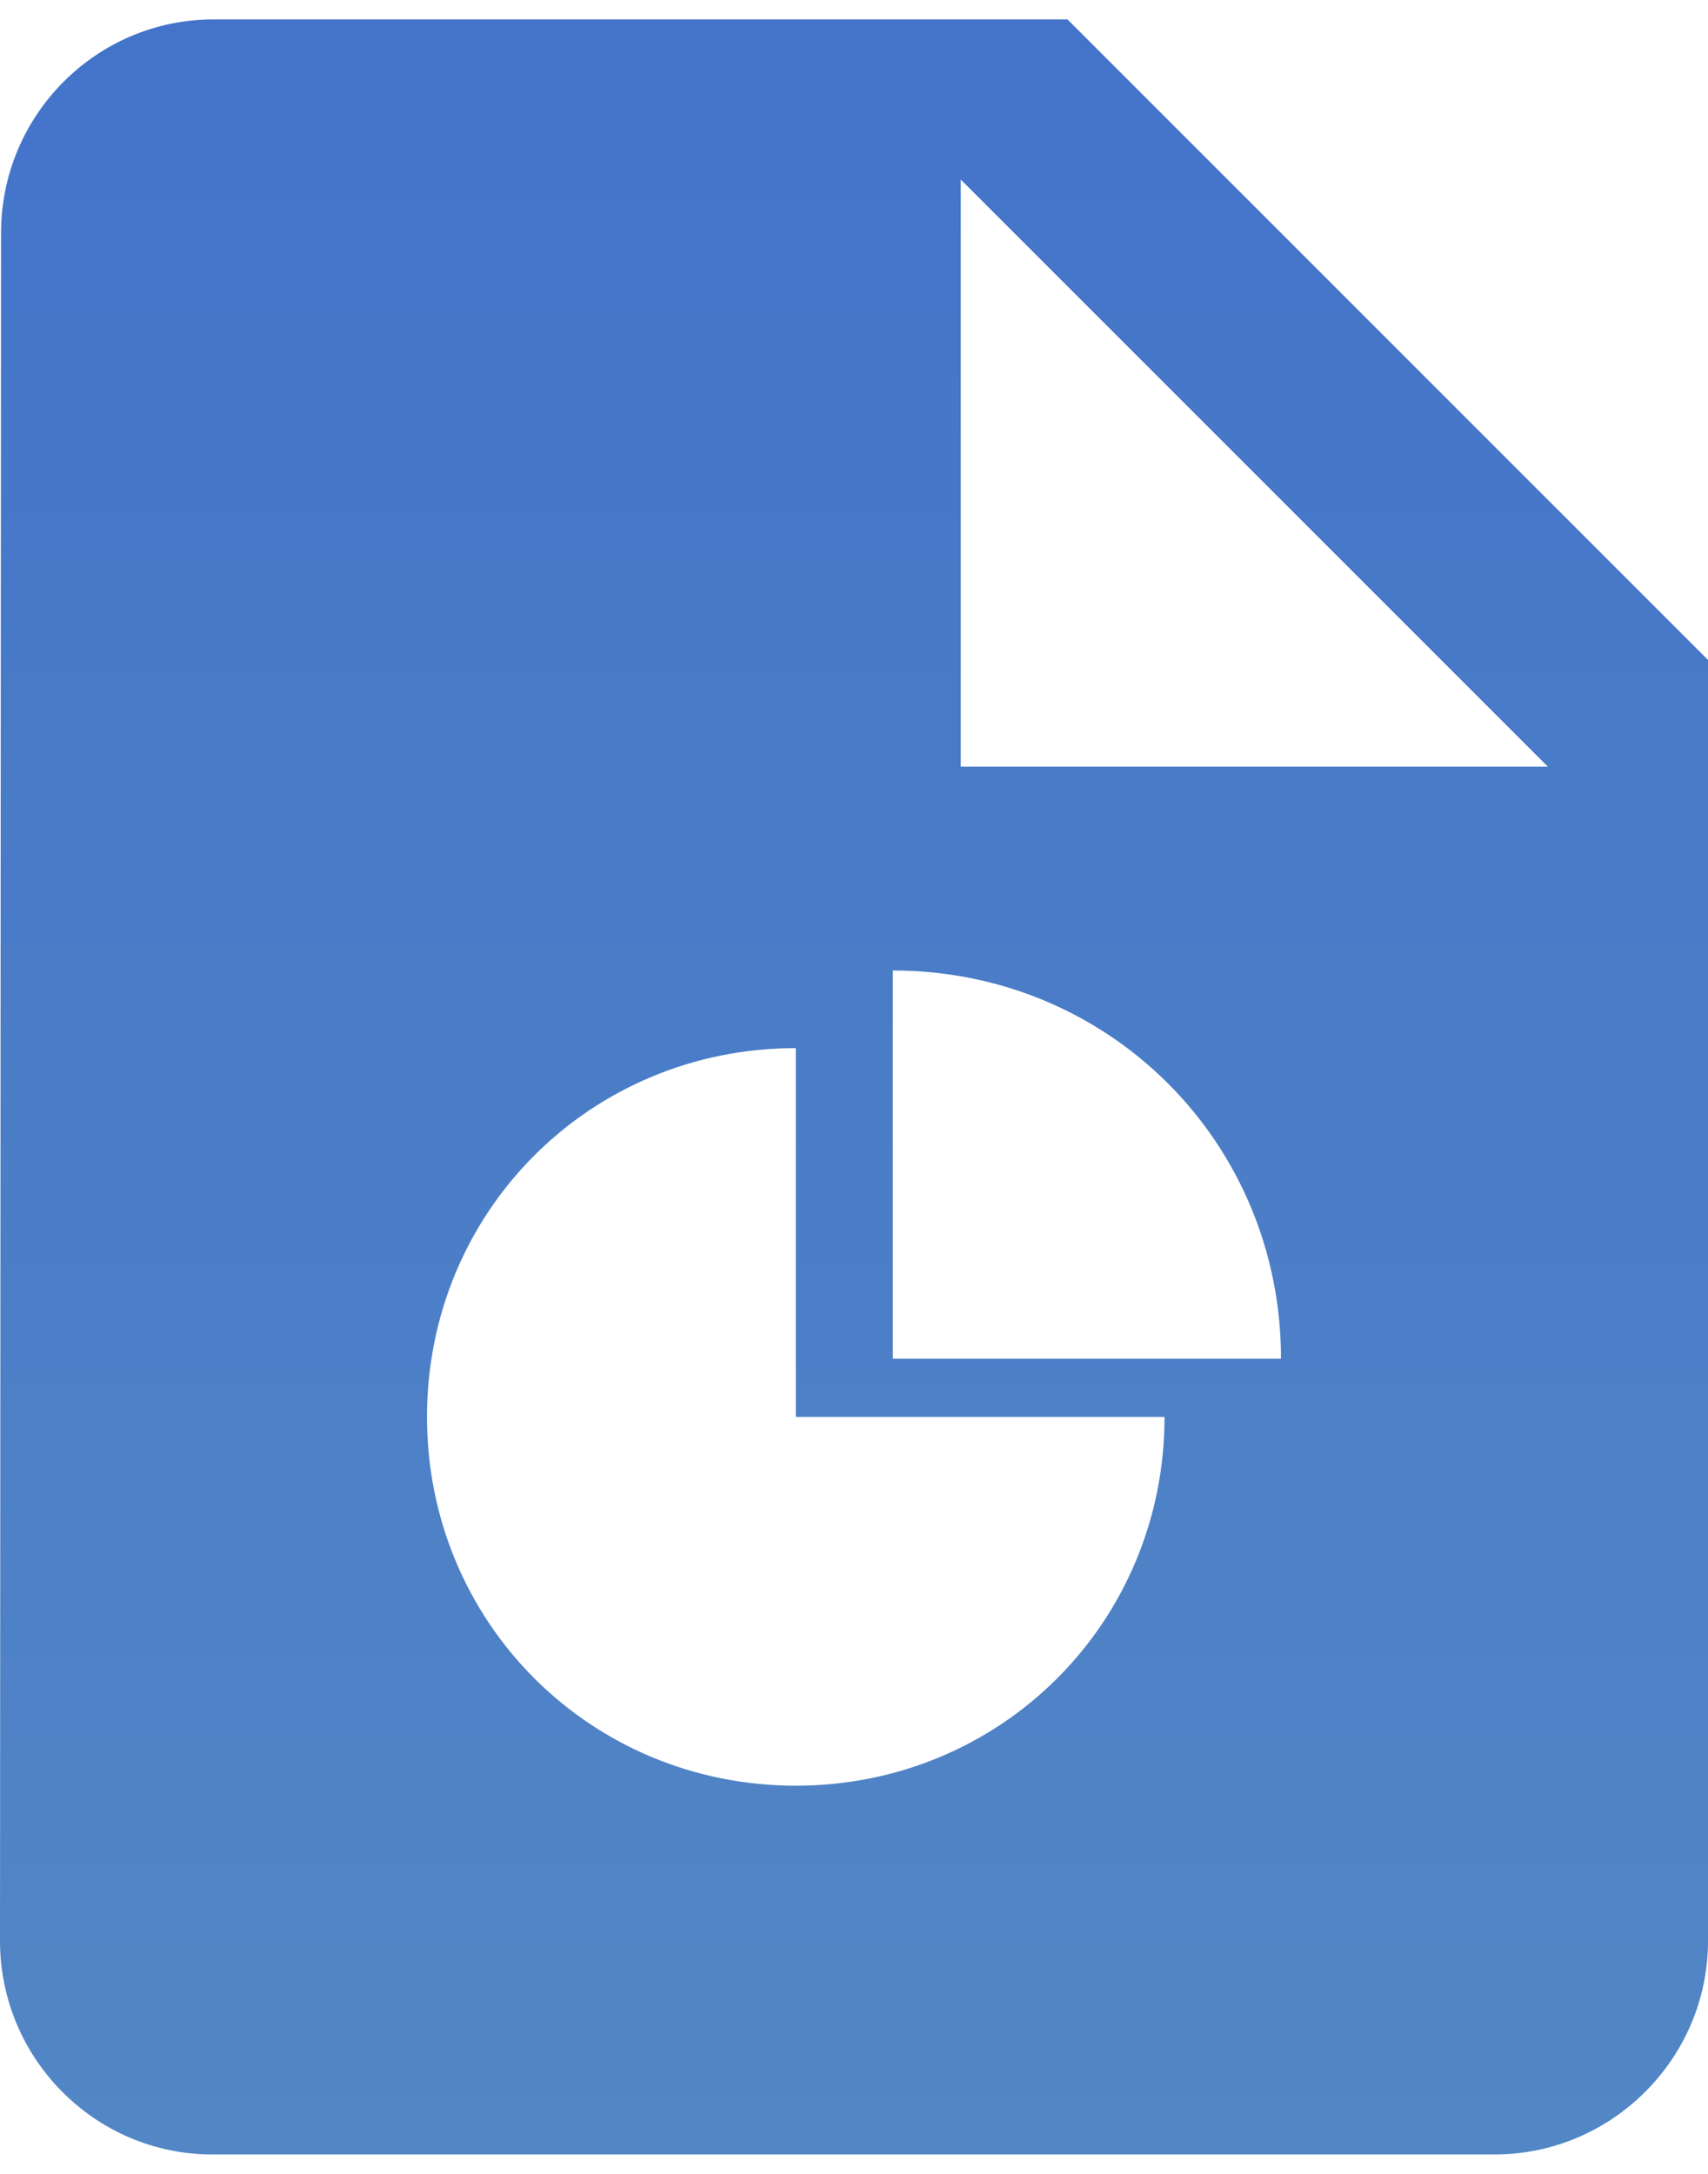 <?xml version="1.0" encoding="UTF-8"?>
<svg xmlns="http://www.w3.org/2000/svg" xmlns:xlink="http://www.w3.org/1999/xlink" width="44px" height="56px" viewBox="0 0 44 56">
  <!-- Generator: Sketch 54.1 (76490) - https://sketchapp.com -->
  <desc>Created with Sketch.</desc>
  <defs>
    <linearGradient x1="50%" y1="0%" x2="50%" y2="100%" id="linearGradient-1">
      <stop stop-color="#4374CA" offset="0%"></stop>
      <stop stop-color="#5286C5" offset="100%"></stop>
    </linearGradient>
  </defs>
  <g id="Page-1" stroke="none" stroke-width="1" fill="none" fill-rule="evenodd">
    <g id="case-study" transform="translate(-11, -5)">
      <polygon id="Shape" points="0 0 66 0 66 66 0 66"></polygon>
      <path d="M38.5,5.5 L55,22 L55,55 C55,58.025 52.525,60.5 49.5,60.5 L16.473,60.5 C13.447,60.5 11,58.025 11,55 L11.027,11 C11.027,7.975 13.475,5.5 16.5,5.5 L38.5,5.5 Z M31.5,32 C26.207,32 22,36.207 22,41.5 C22,46.793 26.207,51 31.5,51 C36.793,51 41,46.793 41,41.5 L31.5,41.5 L31.5,32 Z M34,30 L34,40 L44,40 C44,34.429 39.571,30 34,30 Z M35.75,24.75 L50.875,24.75 L35.75,9.625 L35.75,24.75 Z" id="Shape" fill="url(#linearGradient-1)" fill-rule="nonzero"></path>
    </g>
  </g>
</svg>
